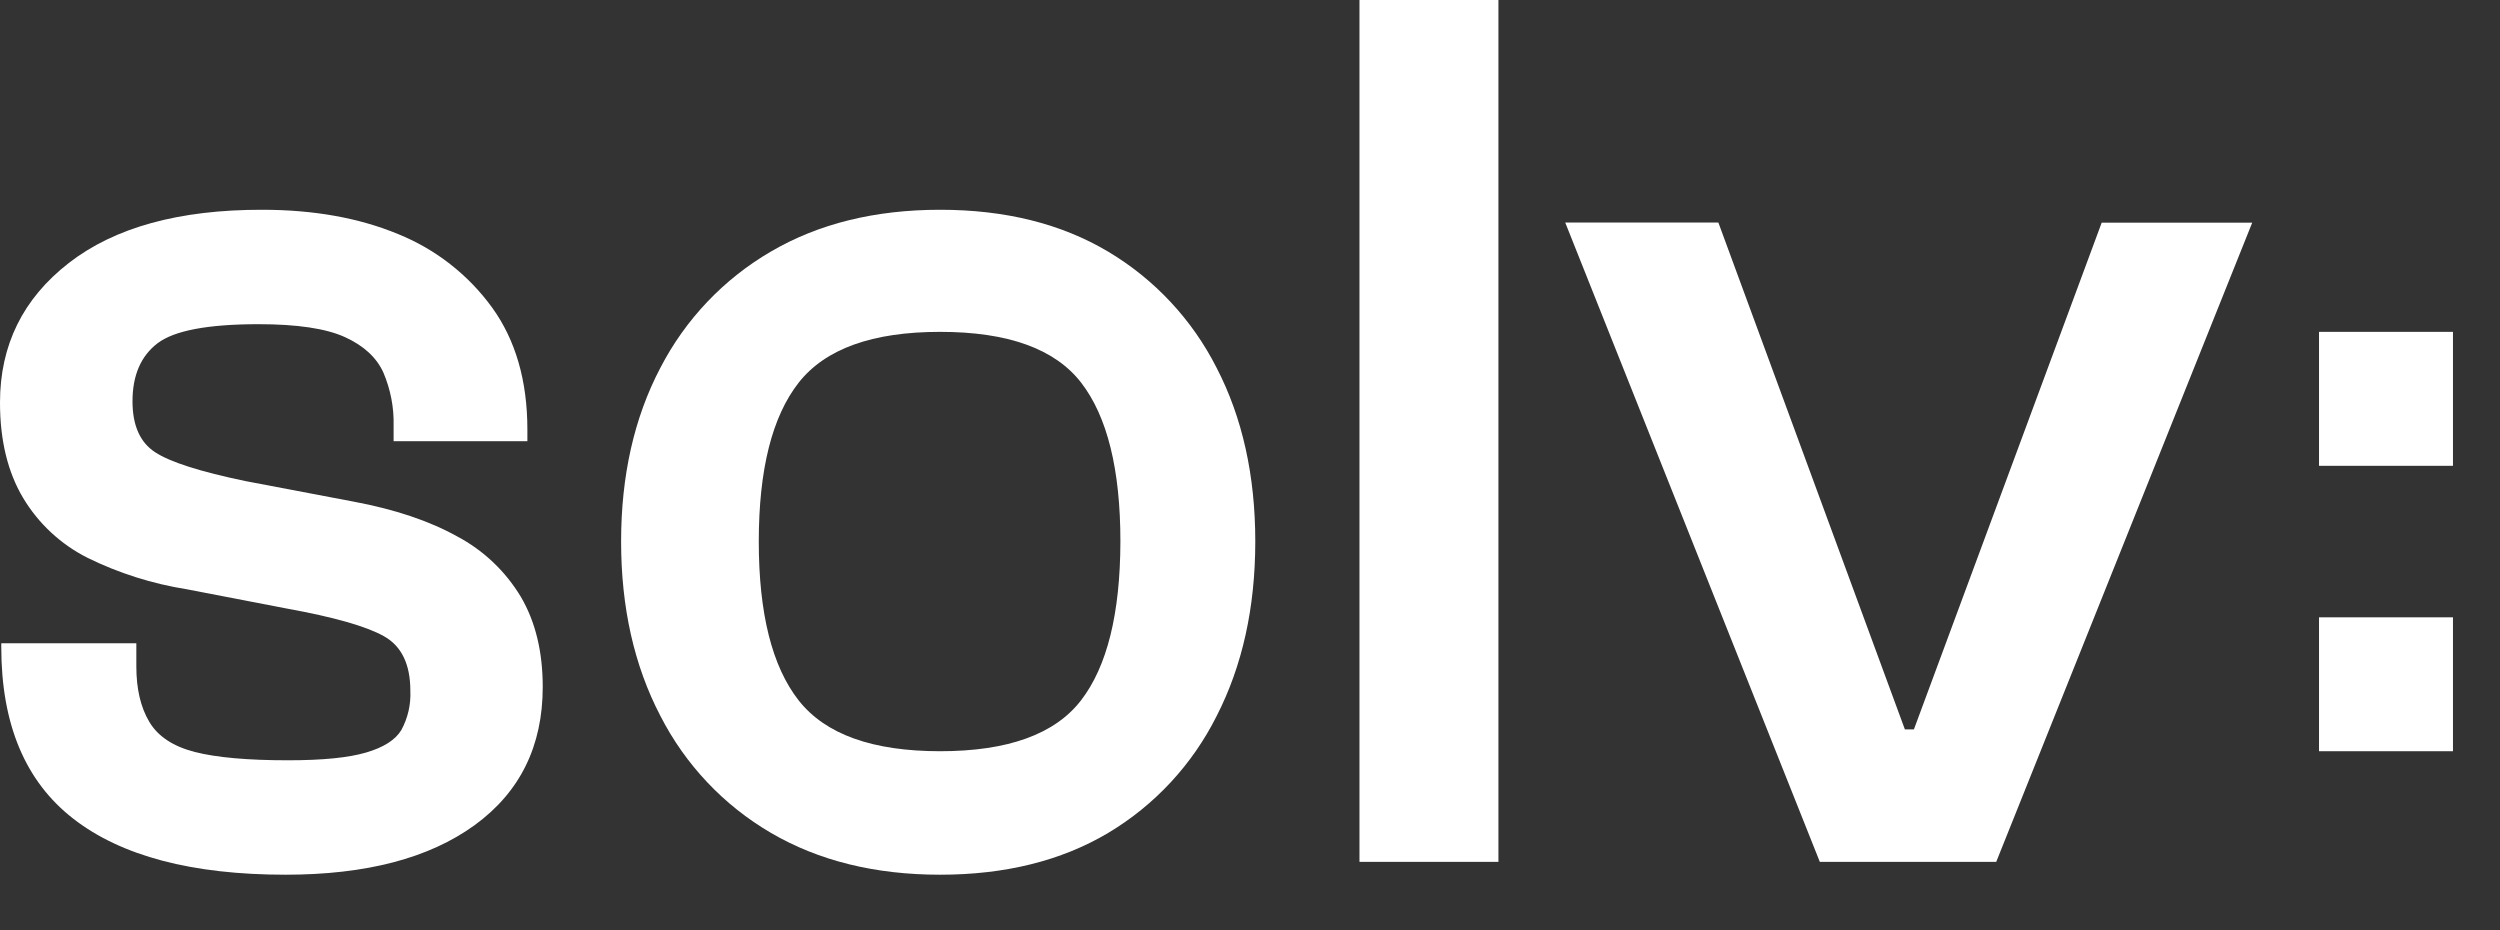 <?xml version="1.0" encoding="utf-8"?>
<svg xmlns="http://www.w3.org/2000/svg" fill="none" height="100%" overflow="visible" preserveAspectRatio="none" style="display: block;" viewBox="0 0 43 16" width="100%">
<rect x="0" y="0" width="43" height="16" fill="#333333" stroke="none"/>
<g id="Vector">
<path d="M4.912 15.045C3.304 15.045 2.087 14.724 1.261 14.082C0.435 13.441 0.022 12.457 0.022 11.13V11.064H2.345V11.462C2.345 11.846 2.418 12.163 2.567 12.414C2.715 12.665 2.977 12.838 3.351 12.934C3.726 13.03 4.263 13.077 4.955 13.077C5.546 13.077 5.992 13.033 6.295 12.944C6.597 12.856 6.8 12.727 6.903 12.557C7.015 12.351 7.069 12.117 7.058 11.882C7.058 11.426 6.907 11.113 6.604 10.943C6.301 10.773 5.744 10.614 4.933 10.467L3.211 10.135C2.619 10.041 2.043 9.859 1.505 9.594C1.046 9.363 0.662 9.006 0.398 8.565C0.133 8.121 0 7.574 0 6.925C0 5.937 0.394 5.137 1.183 4.524C1.972 3.911 3.081 3.606 4.51 3.608C5.397 3.608 6.176 3.748 6.847 4.026C7.493 4.287 8.053 4.724 8.463 5.288C8.868 5.848 9.071 6.549 9.071 7.389V7.589H6.77V7.323C6.778 7.008 6.717 6.695 6.593 6.405C6.475 6.147 6.254 5.944 5.93 5.797C5.605 5.65 5.111 5.576 4.447 5.576C3.576 5.576 2.997 5.686 2.71 5.904C2.423 6.123 2.279 6.456 2.279 6.903C2.279 7.316 2.408 7.608 2.666 7.777C2.924 7.947 3.443 8.113 4.224 8.275L6.082 8.628C6.793 8.761 7.387 8.961 7.863 9.226C8.316 9.466 8.695 9.826 8.959 10.266C9.21 10.694 9.335 11.21 9.335 11.815C9.335 12.832 8.944 13.625 8.163 14.193C7.381 14.761 6.297 15.045 4.912 15.045Z" fill="white"/>
<path d="M16.17 15.045C15.05 15.045 14.08 14.805 13.261 14.326C12.447 13.851 11.787 13.152 11.358 12.312C10.908 11.449 10.683 10.45 10.683 9.315C10.683 8.179 10.908 7.184 11.358 6.327C11.789 5.493 12.449 4.798 13.261 4.326C14.08 3.847 15.05 3.608 16.17 3.608C17.29 3.608 18.253 3.848 19.058 4.327C19.858 4.803 20.507 5.498 20.927 6.329C21.37 7.185 21.591 8.181 21.591 9.316C21.59 10.452 21.369 11.451 20.927 12.314C20.509 13.15 19.861 13.849 19.058 14.328C18.254 14.805 17.291 15.045 16.17 15.045ZM16.17 12.921C17.336 12.921 18.143 12.629 18.593 12.047C19.042 11.465 19.268 10.554 19.271 9.315C19.271 8.076 19.046 7.165 18.596 6.582C18.146 6 17.337 5.708 16.17 5.708C15.005 5.708 14.194 6 13.737 6.582C13.28 7.165 13.051 8.076 13.051 9.315C13.051 10.554 13.28 11.464 13.737 12.047C14.195 12.63 15.006 12.921 16.17 12.921Z" fill="white"/>
<path d="M25.773 14.824H23.383V0H25.773V14.824Z" fill="white"/>
<path d="M34.335 14.824H31.301L26.922 3.828H29.556L32.764 12.546H32.919L36.149 3.83H38.738L34.335 14.824Z" fill="white"/>
<path d="M42.191 5.708H39.887V8.012H42.191V5.708Z" fill="white"/>
<path d="M42.191 10.618H39.887V12.921H42.191V10.618Z" fill="white"/>
</g>
</svg>